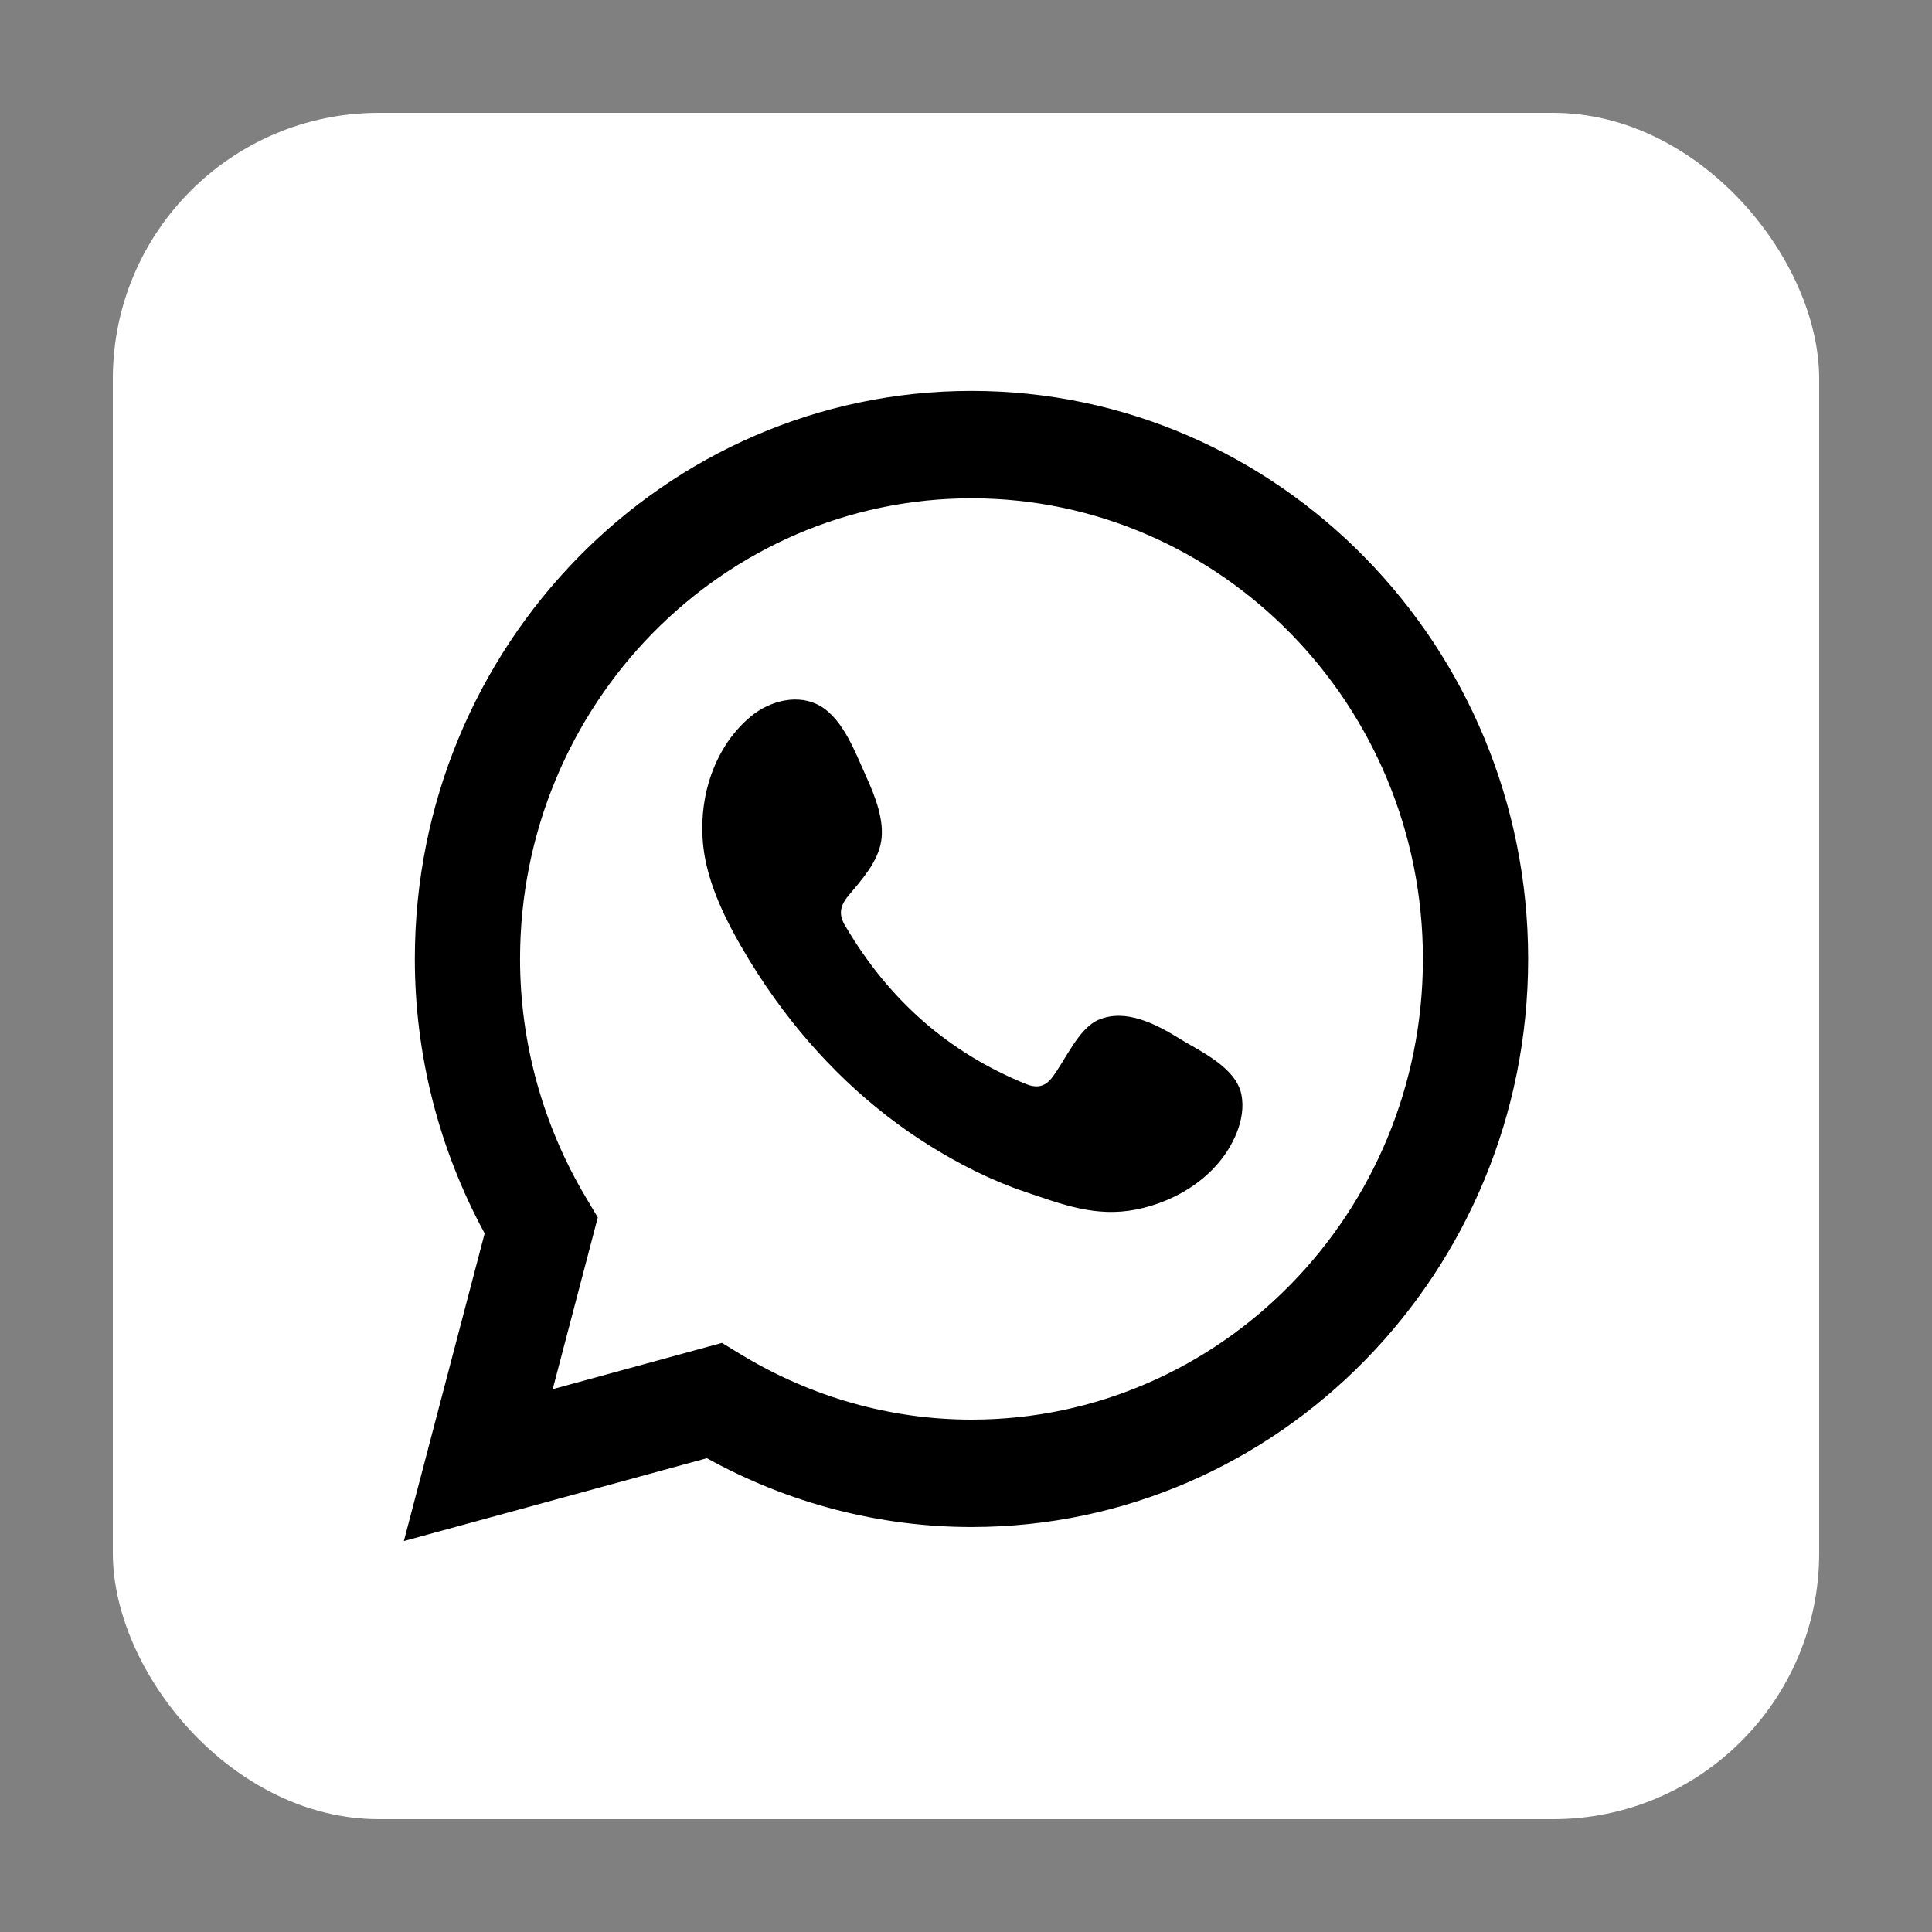 <?xml version="1.0" encoding="UTF-8"?>
<svg id="Layer_1" data-name="Layer 1" xmlns="http://www.w3.org/2000/svg" viewBox="0 0 500 500">
  <rect x="0" y="0" width="500" height="500" fill="#808080" stroke="none"/>
  <defs>
    <style>
      .cls-1 {
        fill: #fff;
      }

      .cls-2 {
        fill-rule: evenodd;
      }
    </style>
  </defs>
  <rect class="cls-1" x="29.2" y="29.2" width="441.6" height="441.6" rx="68.84" ry="68.84"/>
  <g>
    <path d="m104.52,398.82l20.91-79.62c-11.84-21.8-18.07-46.23-18.07-71.02,0-81.06,64.63-147.01,144.06-147.01s144.06,65.95,144.06,147.01-64.63,147.01-144.06,147.01c-23.85,0-47.4-6.14-68.48-17.81l-78.42,21.44Zm82.32-51.28l4.94,3.01c18.13,11.02,38.76,16.85,59.64,16.85,64.42,0,116.83-53.48,116.83-119.22s-52.41-119.22-116.83-119.22-116.83,53.48-116.83,119.22c0,21.71,5.91,43.08,17.09,61.81l3.03,5.08-11.67,44.45,43.81-11.98Z"/>
    <path class="cls-2" d="m305.01,268.63c-5.93-3.62-13.64-7.66-20.63-4.74-5.36,2.24-8.78,10.8-12.25,15.17-1.78,2.24-3.91,2.59-6.65,1.47-20.12-8.18-35.53-21.88-46.63-40.76-1.88-2.94-1.54-5.25.72-7.97,3.36-4.03,7.56-8.6,8.47-14.03.91-5.43-1.59-11.78-3.79-16.61-2.81-6.18-5.95-14.99-12.02-18.48-5.58-3.21-12.92-1.41-17.89,2.71-8.57,7.12-12.71,18.29-12.59,29.35.03,3.14.41,6.28,1.13,9.31,1.73,7.3,5.04,14.11,8.76,20.59,2.8,4.89,5.85,9.63,9.14,14.19,10.76,14.92,24.15,27.88,39.65,37.57,7.74,4.84,16.09,9.08,24.72,12,9.69,3.27,18.32,6.67,28.78,4.64,10.95-2.12,21.75-9.04,26.1-19.81,1.29-3.19,1.93-6.74,1.21-10.11-1.49-6.96-10.73-11.1-16.25-14.47Z"/>
  </g>
</svg>